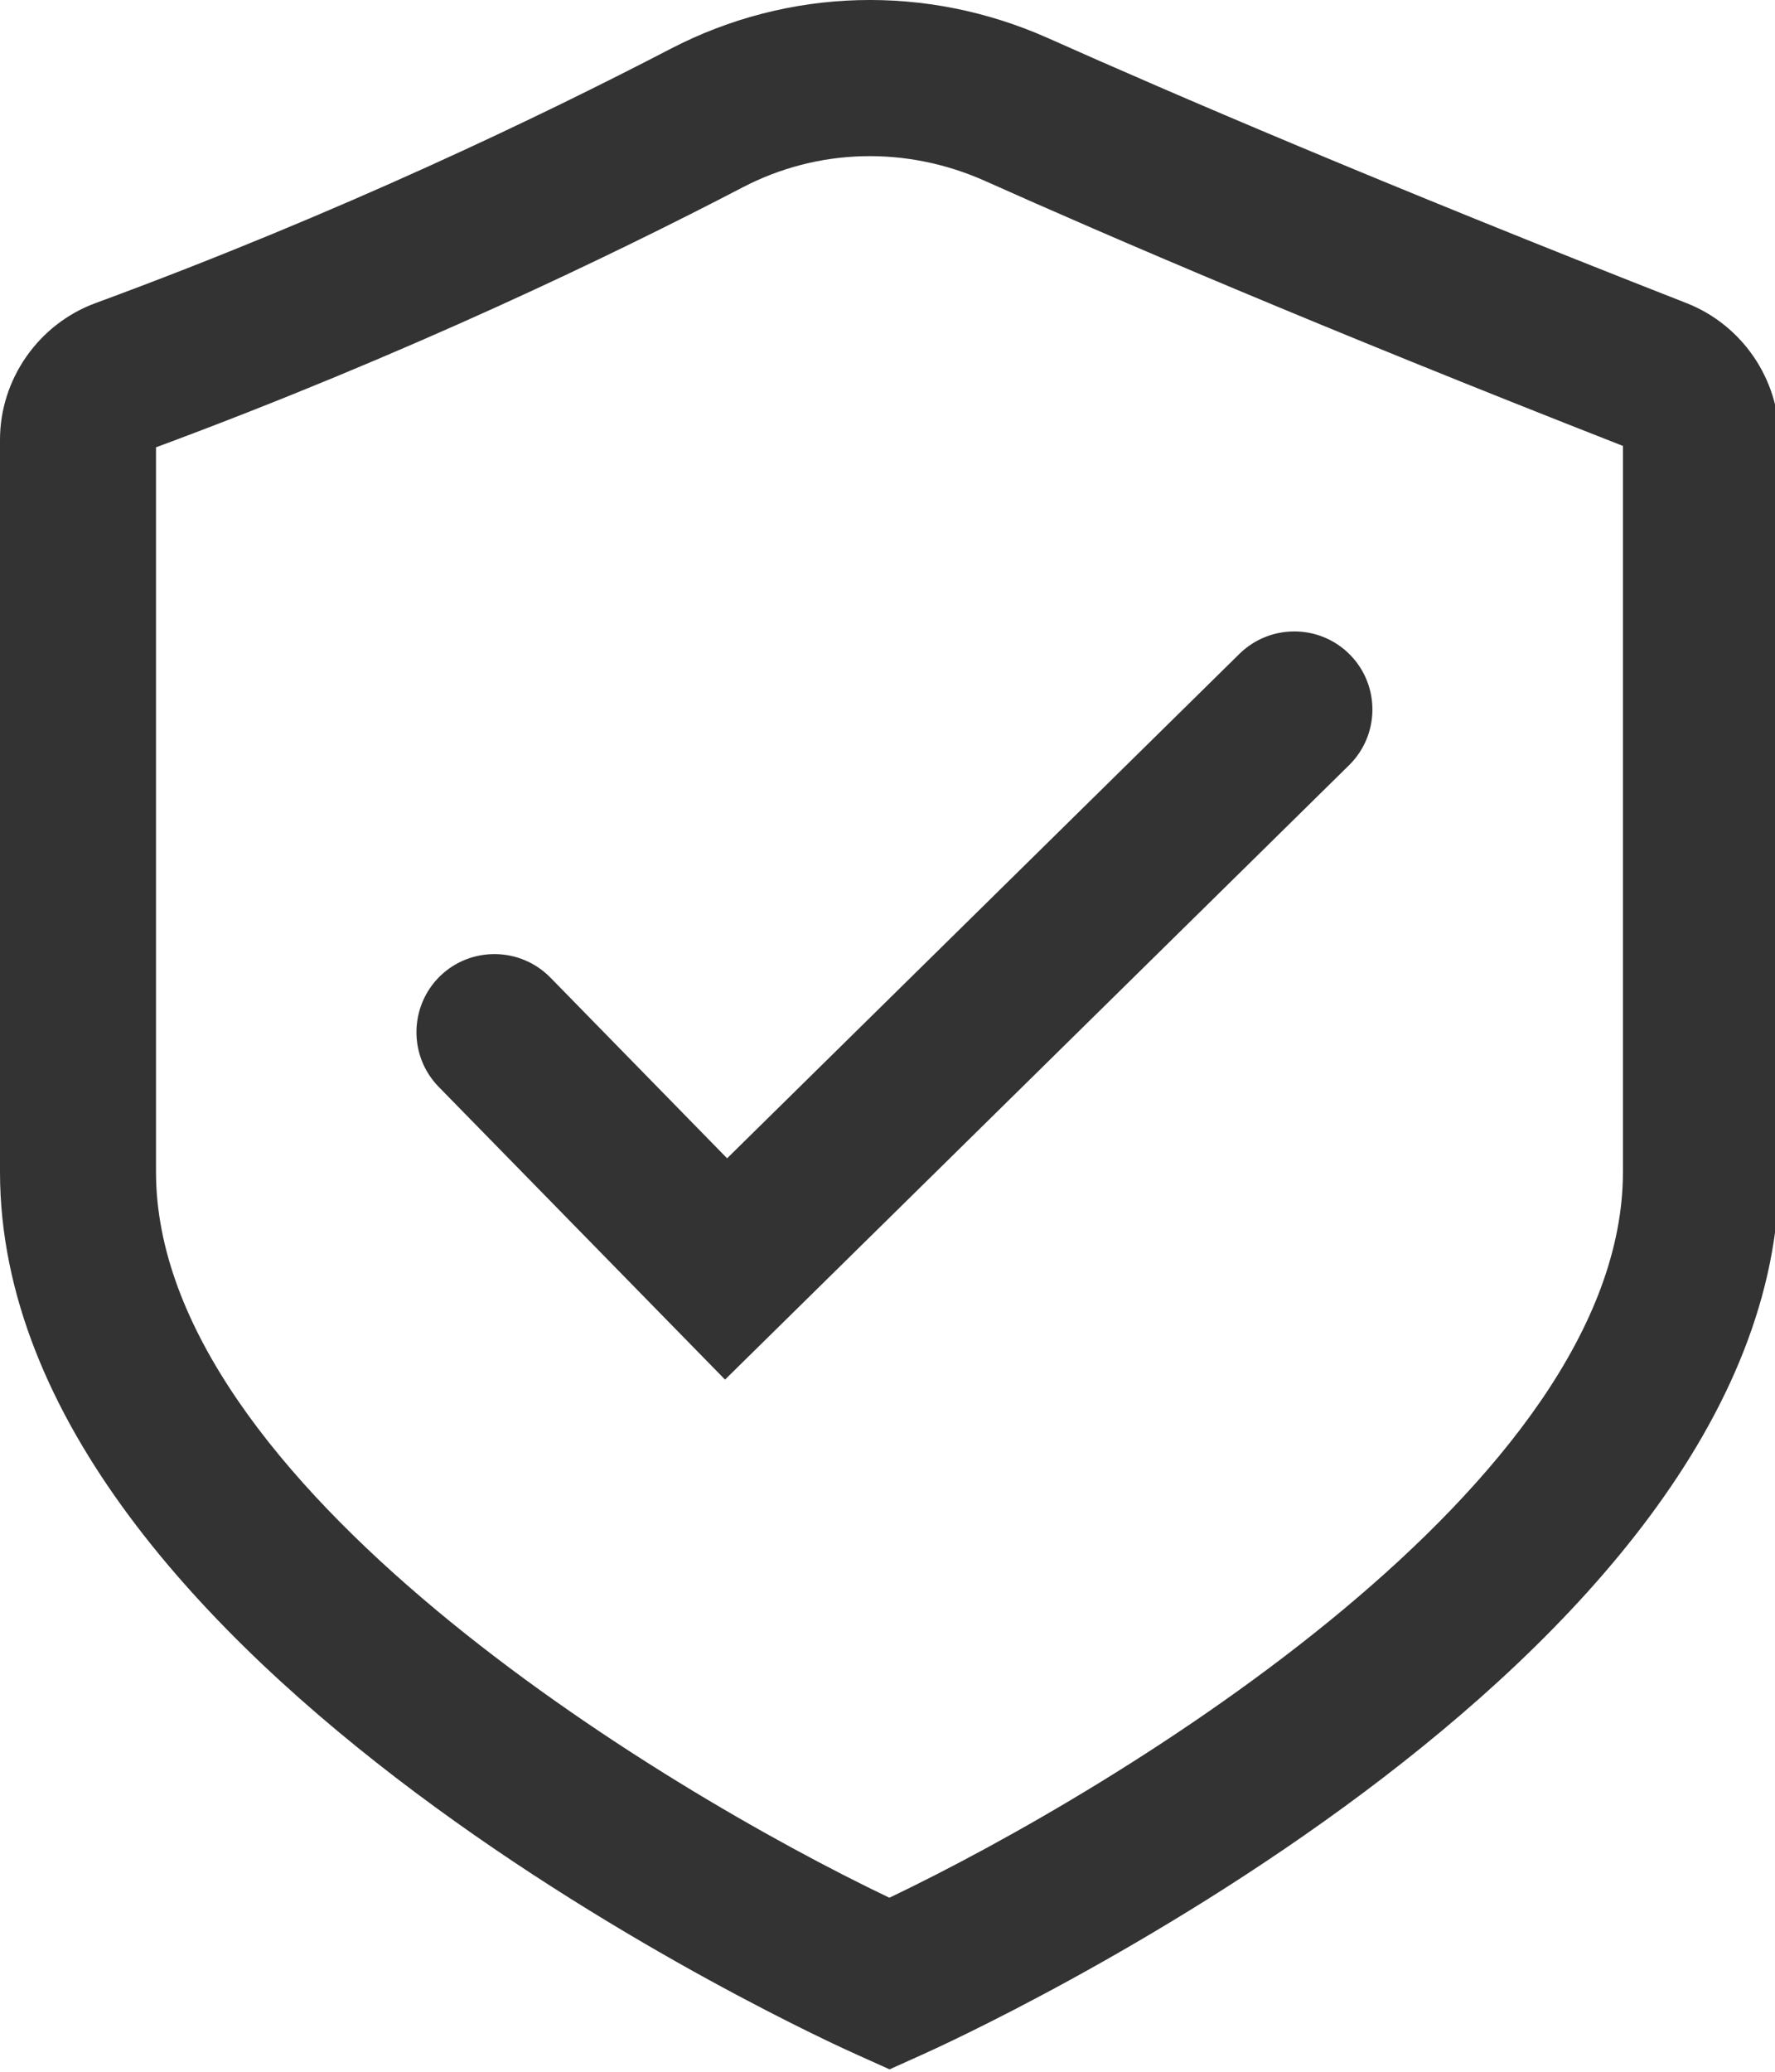 <svg width="36" height="42" viewBox="0 0 36 42" fill="none" xmlns="http://www.w3.org/2000/svg">
<g clip-path="url(#clip0)">
<path d="M18.042 41.951L17.395 41.66C16.683 41.346 0 33.762 0 23.758V8.913C0 7.69 0.778 6.574 1.931 6.147C6.9 4.319 11.016 2.332 13.598 0.991C15.989 -0.251 18.788 -0.331 21.272 0.78C23.761 1.891 28.027 3.724 34.2 6.143C35.33 6.583 36.084 7.685 36.084 8.89V23.758C36.084 33.762 19.402 41.341 18.689 41.66L18.042 41.951V41.951ZM3.164 9.068V23.758C3.164 30.054 13.35 36.232 18.038 38.472C22.73 36.232 32.916 30.054 32.916 23.758V9.04C26.752 6.626 22.481 4.788 19.978 3.668C18.38 2.955 16.589 3.002 15.061 3.799C12.422 5.173 8.227 7.193 3.164 9.068V9.068Z" fill="#333333"/>
<path d="M14.705 27.968L8.897 22.033C8.288 21.41 8.297 20.407 8.92 19.793C9.544 19.183 10.547 19.193 11.161 19.816L14.747 23.482L25.139 13.254C25.763 12.644 26.766 12.649 27.38 13.273C27.994 13.896 27.985 14.899 27.361 15.513L14.705 27.968V27.968Z" fill="#333333"/>
</g>
<defs>
<clipPath id="clip0">
<rect width="36" height="42" fill="white"/>
</clipPath>
</defs>
</svg>
